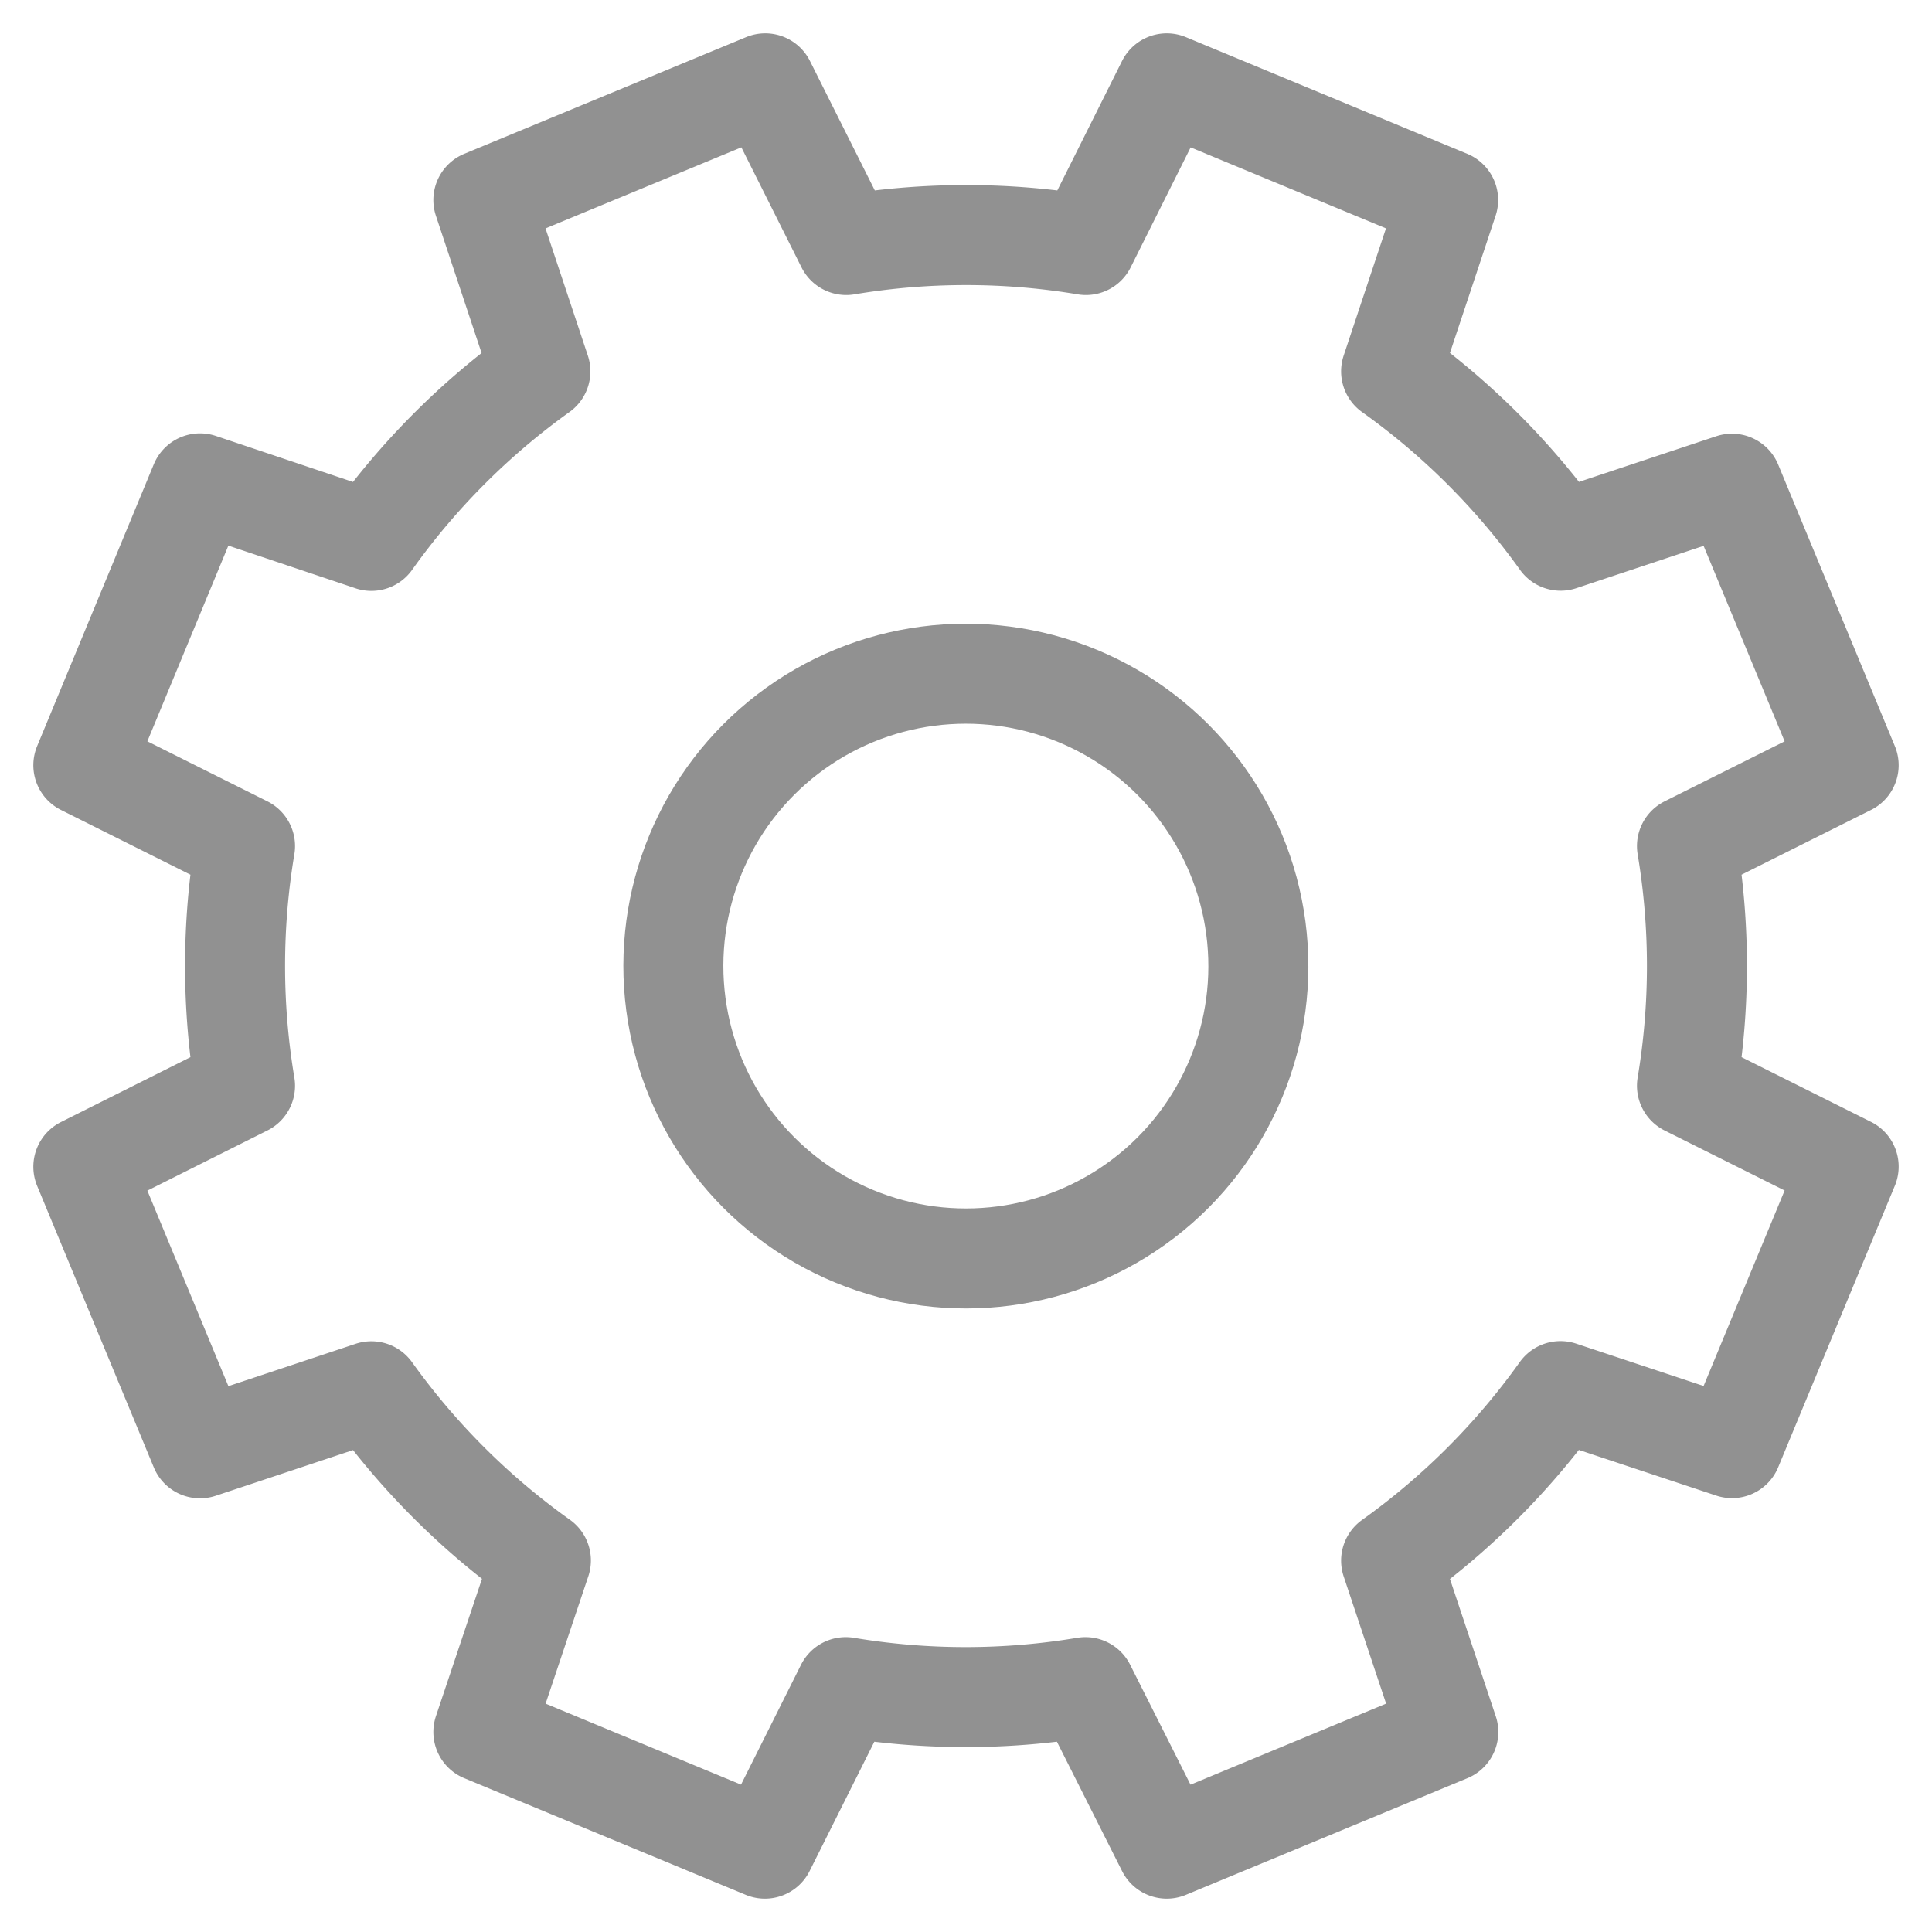 <?xml version="1.0" encoding="UTF-8"?> <svg xmlns="http://www.w3.org/2000/svg" viewBox="0 0 115.91 115.91"> <defs> <style>.a{fill:none;stroke:#919191;stroke-linecap:round;stroke-linejoin:round;stroke-width:6px;}</style> </defs> <title>2_1</title> <path class="a" d="M110.91,45.91l-7-16.89L93.63,32.44A43.57,43.57,0,0,0,83.46,22.28L86.88,12,70,5l-4.85,9.7a43.58,43.58,0,0,0-14.38,0L45.91,5,29,12l3.42,10.28A43.57,43.57,0,0,0,22.28,32.45L12,29,5,45.91l9.7,4.85a43.56,43.56,0,0,0,0,14.38L5,70l7,16.89,10.28-3.42A43.58,43.58,0,0,0,32.45,93.62L29,103.91l16.89,7,4.85-9.69a43.58,43.58,0,0,0,14.38,0L70,110.91l16.89-7L83.46,93.63A43.57,43.57,0,0,0,93.62,83.46l10.29,3.42,7-16.89-9.7-4.85a43.56,43.56,0,0,0,0-14.38Z"></path> <ellipse class="a" cx="57.94" cy="57.95" rx="17.54" ry="17.55" transform="translate(-17.77 89.3) rotate(-67.49)"></ellipse> </svg> 